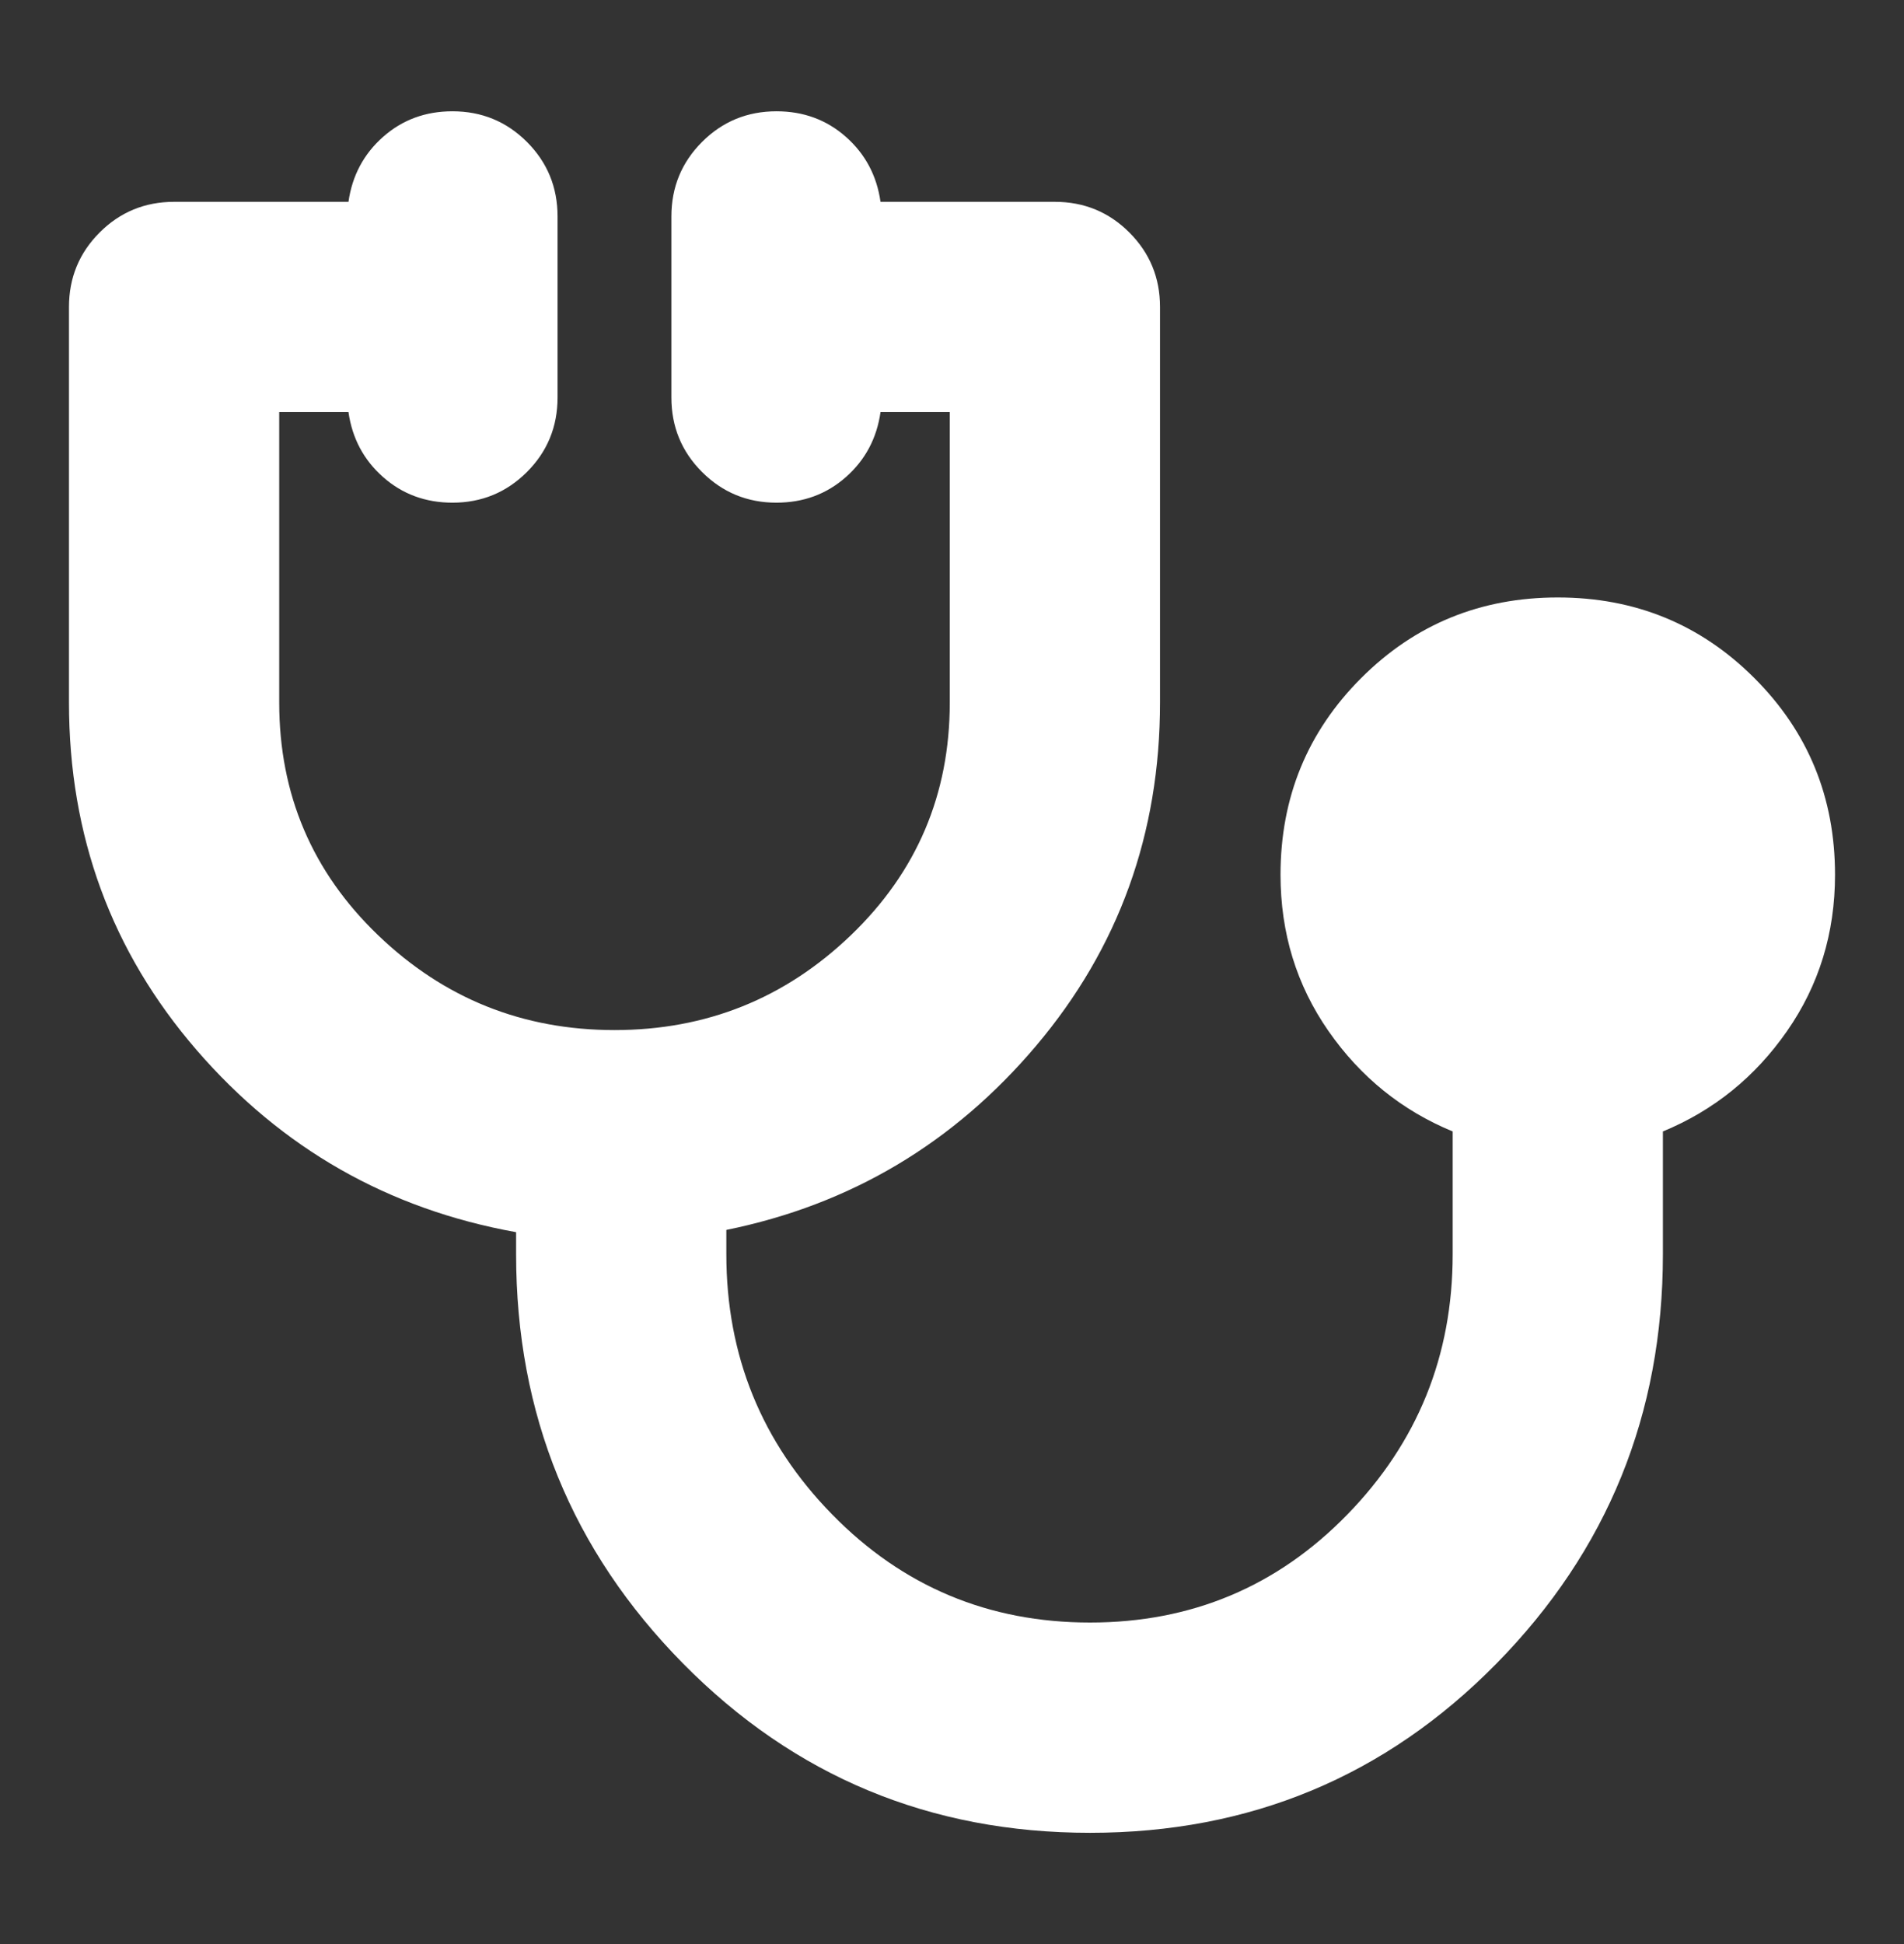 <svg width="48" height="49" viewBox="0 0 48 49" fill="none" xmlns="http://www.w3.org/2000/svg">
<rect x="0" y="0" width="48" height="49" fill="#333333" stroke="none"/>
<path d="M27.48 46.196C23.447 46.196 20.027 44.774 17.221 41.93C14.414 39.085 13.011 35.647 13.011 31.613V31.057C9.786 30.477 7.102 28.947 4.957 26.467C2.812 23.986 1.739 21.067 1.739 17.709V7.737C1.739 7.001 1.997 6.375 2.512 5.86C3.027 5.345 3.653 5.087 4.389 5.087H8.785C8.879 4.426 9.17 3.881 9.657 3.45C10.143 3.02 10.727 2.805 11.406 2.805C12.143 2.805 12.768 3.062 13.284 3.577C13.799 4.093 14.056 4.718 14.056 5.455V10.02C14.056 10.756 13.799 11.382 13.284 11.897C12.768 12.412 12.143 12.67 11.406 12.67C10.727 12.67 10.143 12.454 9.657 12.024C9.17 11.594 8.879 11.048 8.785 10.387H7.039V17.709C7.039 20.022 7.87 21.976 9.531 23.571C11.191 25.166 13.178 25.963 15.492 25.963C17.805 25.963 19.791 25.166 21.452 23.571C23.113 21.976 23.944 20.022 23.944 17.709V10.387H22.198C22.104 11.048 21.813 11.594 21.326 12.024C20.839 12.454 20.256 12.67 19.576 12.67C18.84 12.67 18.214 12.412 17.699 11.897C17.184 11.382 16.926 10.756 16.926 10.02V5.455C16.926 4.718 17.184 4.093 17.699 3.577C18.214 3.062 18.84 2.805 19.576 2.805C20.256 2.805 20.839 3.02 21.326 3.45C21.813 3.881 22.104 4.426 22.198 5.087H26.593C27.33 5.087 27.956 5.345 28.471 5.86C28.986 6.375 29.244 7.001 29.244 7.737V17.709C29.244 21.01 28.204 23.892 26.125 26.354C24.046 28.815 21.441 30.364 18.311 31V31.613C18.311 34.17 19.2 36.356 20.979 38.172C22.756 39.988 24.924 40.896 27.48 40.896C30.037 40.896 32.2 39.988 33.968 38.172C35.737 36.356 36.622 34.17 36.622 31.613V28.518C35.342 27.99 34.299 27.147 33.492 25.989C32.686 24.831 32.282 23.517 32.282 22.048C32.282 20.099 32.96 18.447 34.315 17.091C35.67 15.736 37.323 15.059 39.272 15.059C41.221 15.059 42.873 15.736 44.228 17.091C45.584 18.447 46.261 20.099 46.261 22.048C46.261 23.517 45.858 24.831 45.051 25.989C44.245 27.147 43.202 27.99 41.922 28.518V31.613C41.922 35.647 40.523 39.085 37.726 41.93C34.929 44.774 31.514 46.196 27.48 46.196Z" fill="white"/>
</svg>
